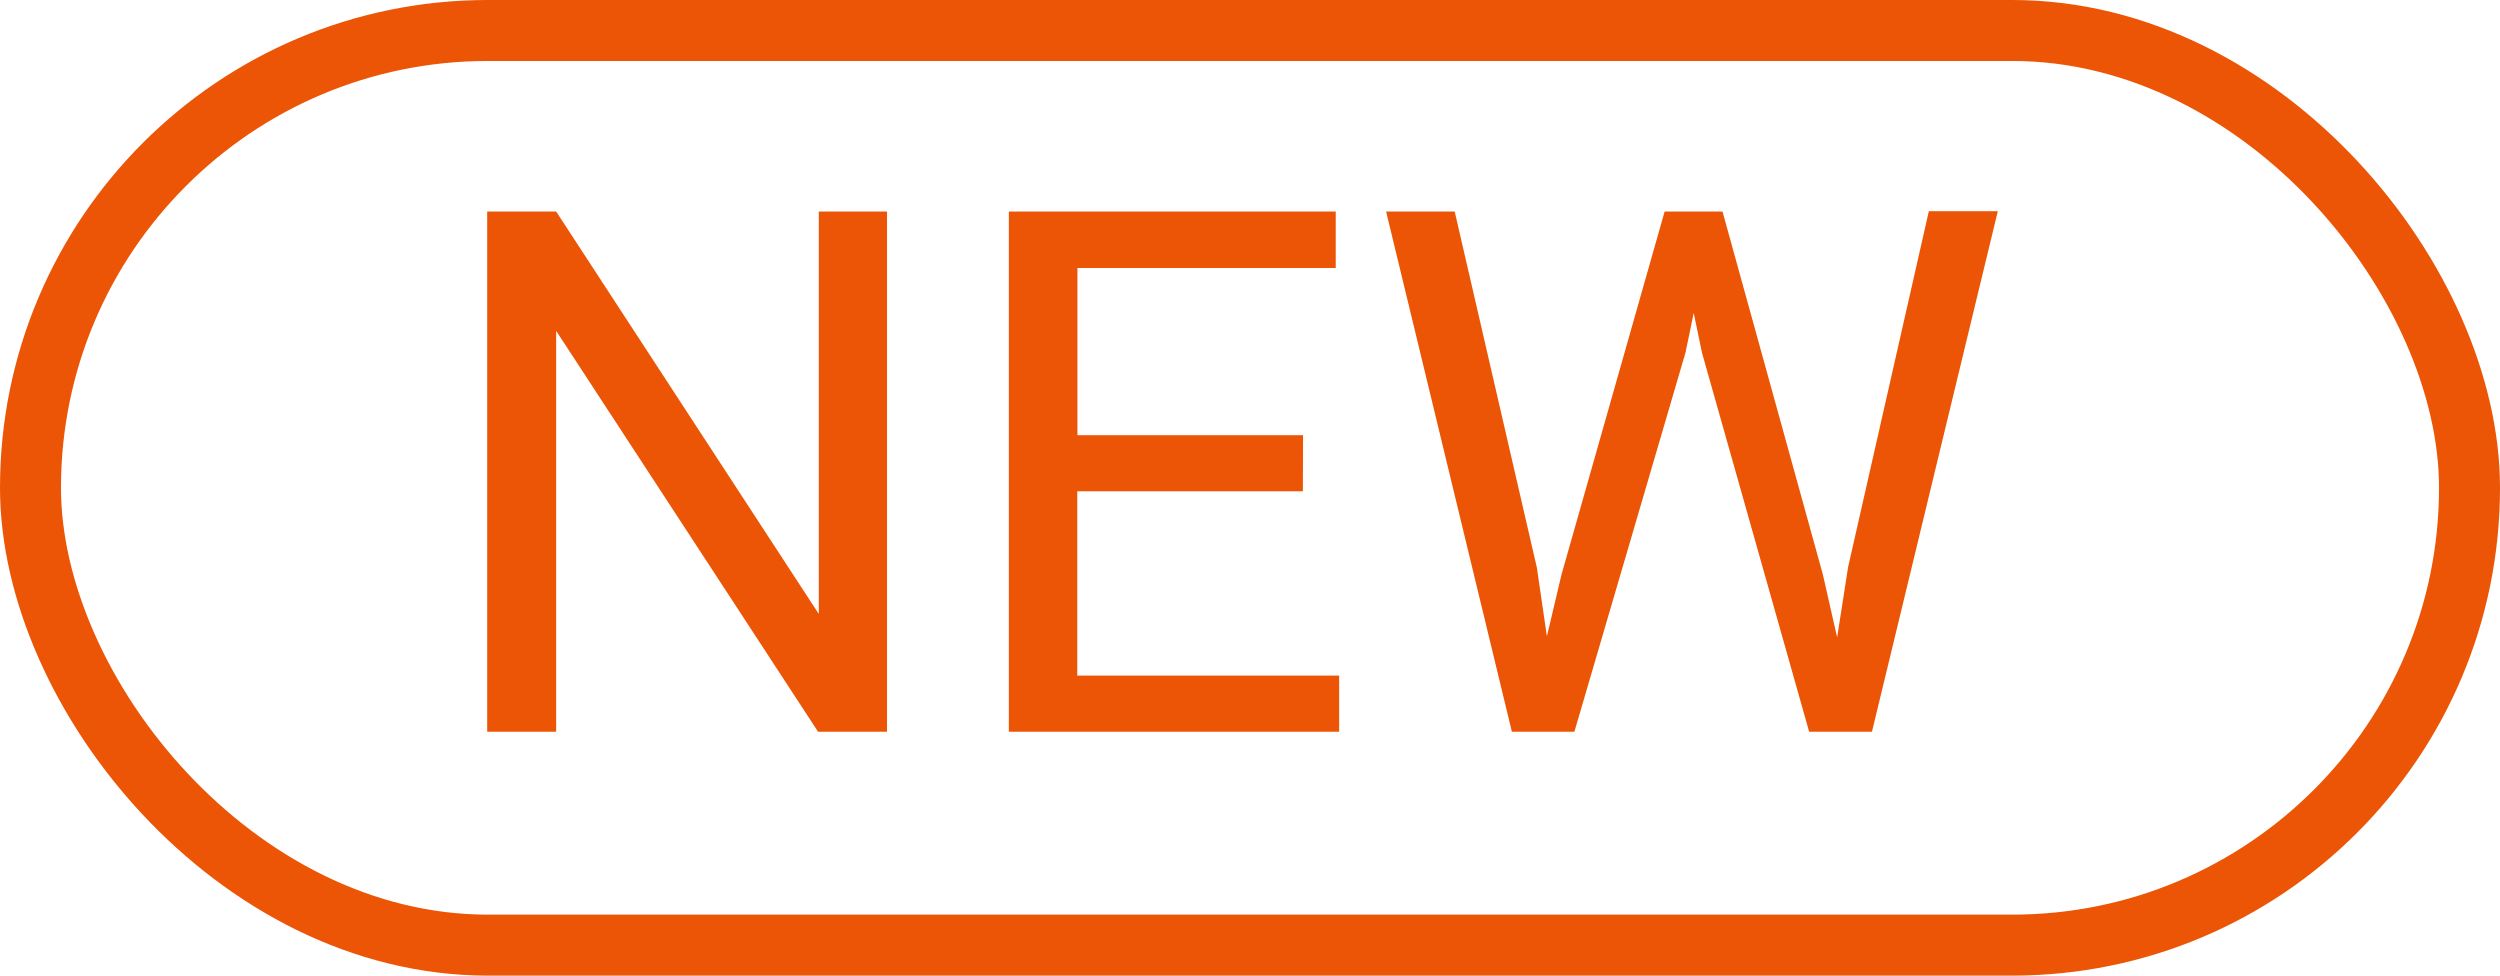 <svg xmlns="http://www.w3.org/2000/svg" width="41" height="16" viewBox="0 0 41 16">
  <g id="グループ_173" data-name="グループ 173" transform="translate(-8761 3446)">
    <g id="長方形_454" data-name="長方形 454" transform="translate(8761 -3446)" fill="none" stroke="#eb5505" stroke-width="1">
      <rect width="41" height="16" rx="8" stroke="none"/>
      <rect x="0.5" y="0.5" width="40" height="15" rx="7.5" fill="none"/>
    </g>
    <path id="パス_285" data-name="パス 285" d="M7.547,0H6.416L2.121-6.574V0H.99V-8.531H2.121l4.307,6.6v-6.6H7.547Zm6.82-3.943h-3.7V-.92h4.295V0H9.545V-8.531h5.361v.926H10.67v2.742h3.7Zm3.838,1.254.164,1.125.24-1.014L20.3-8.531h.949l1.646,5.953.234,1.031L23.309-2.7l1.324-5.836h1.131L23.7,0H22.67L20.912-6.217l-.135-.65-.135.65L18.82,0H17.795L15.732-8.531h1.125Z" transform="translate(8768 -3434)" fill="#eb5505"/>
  </g>
</svg>
